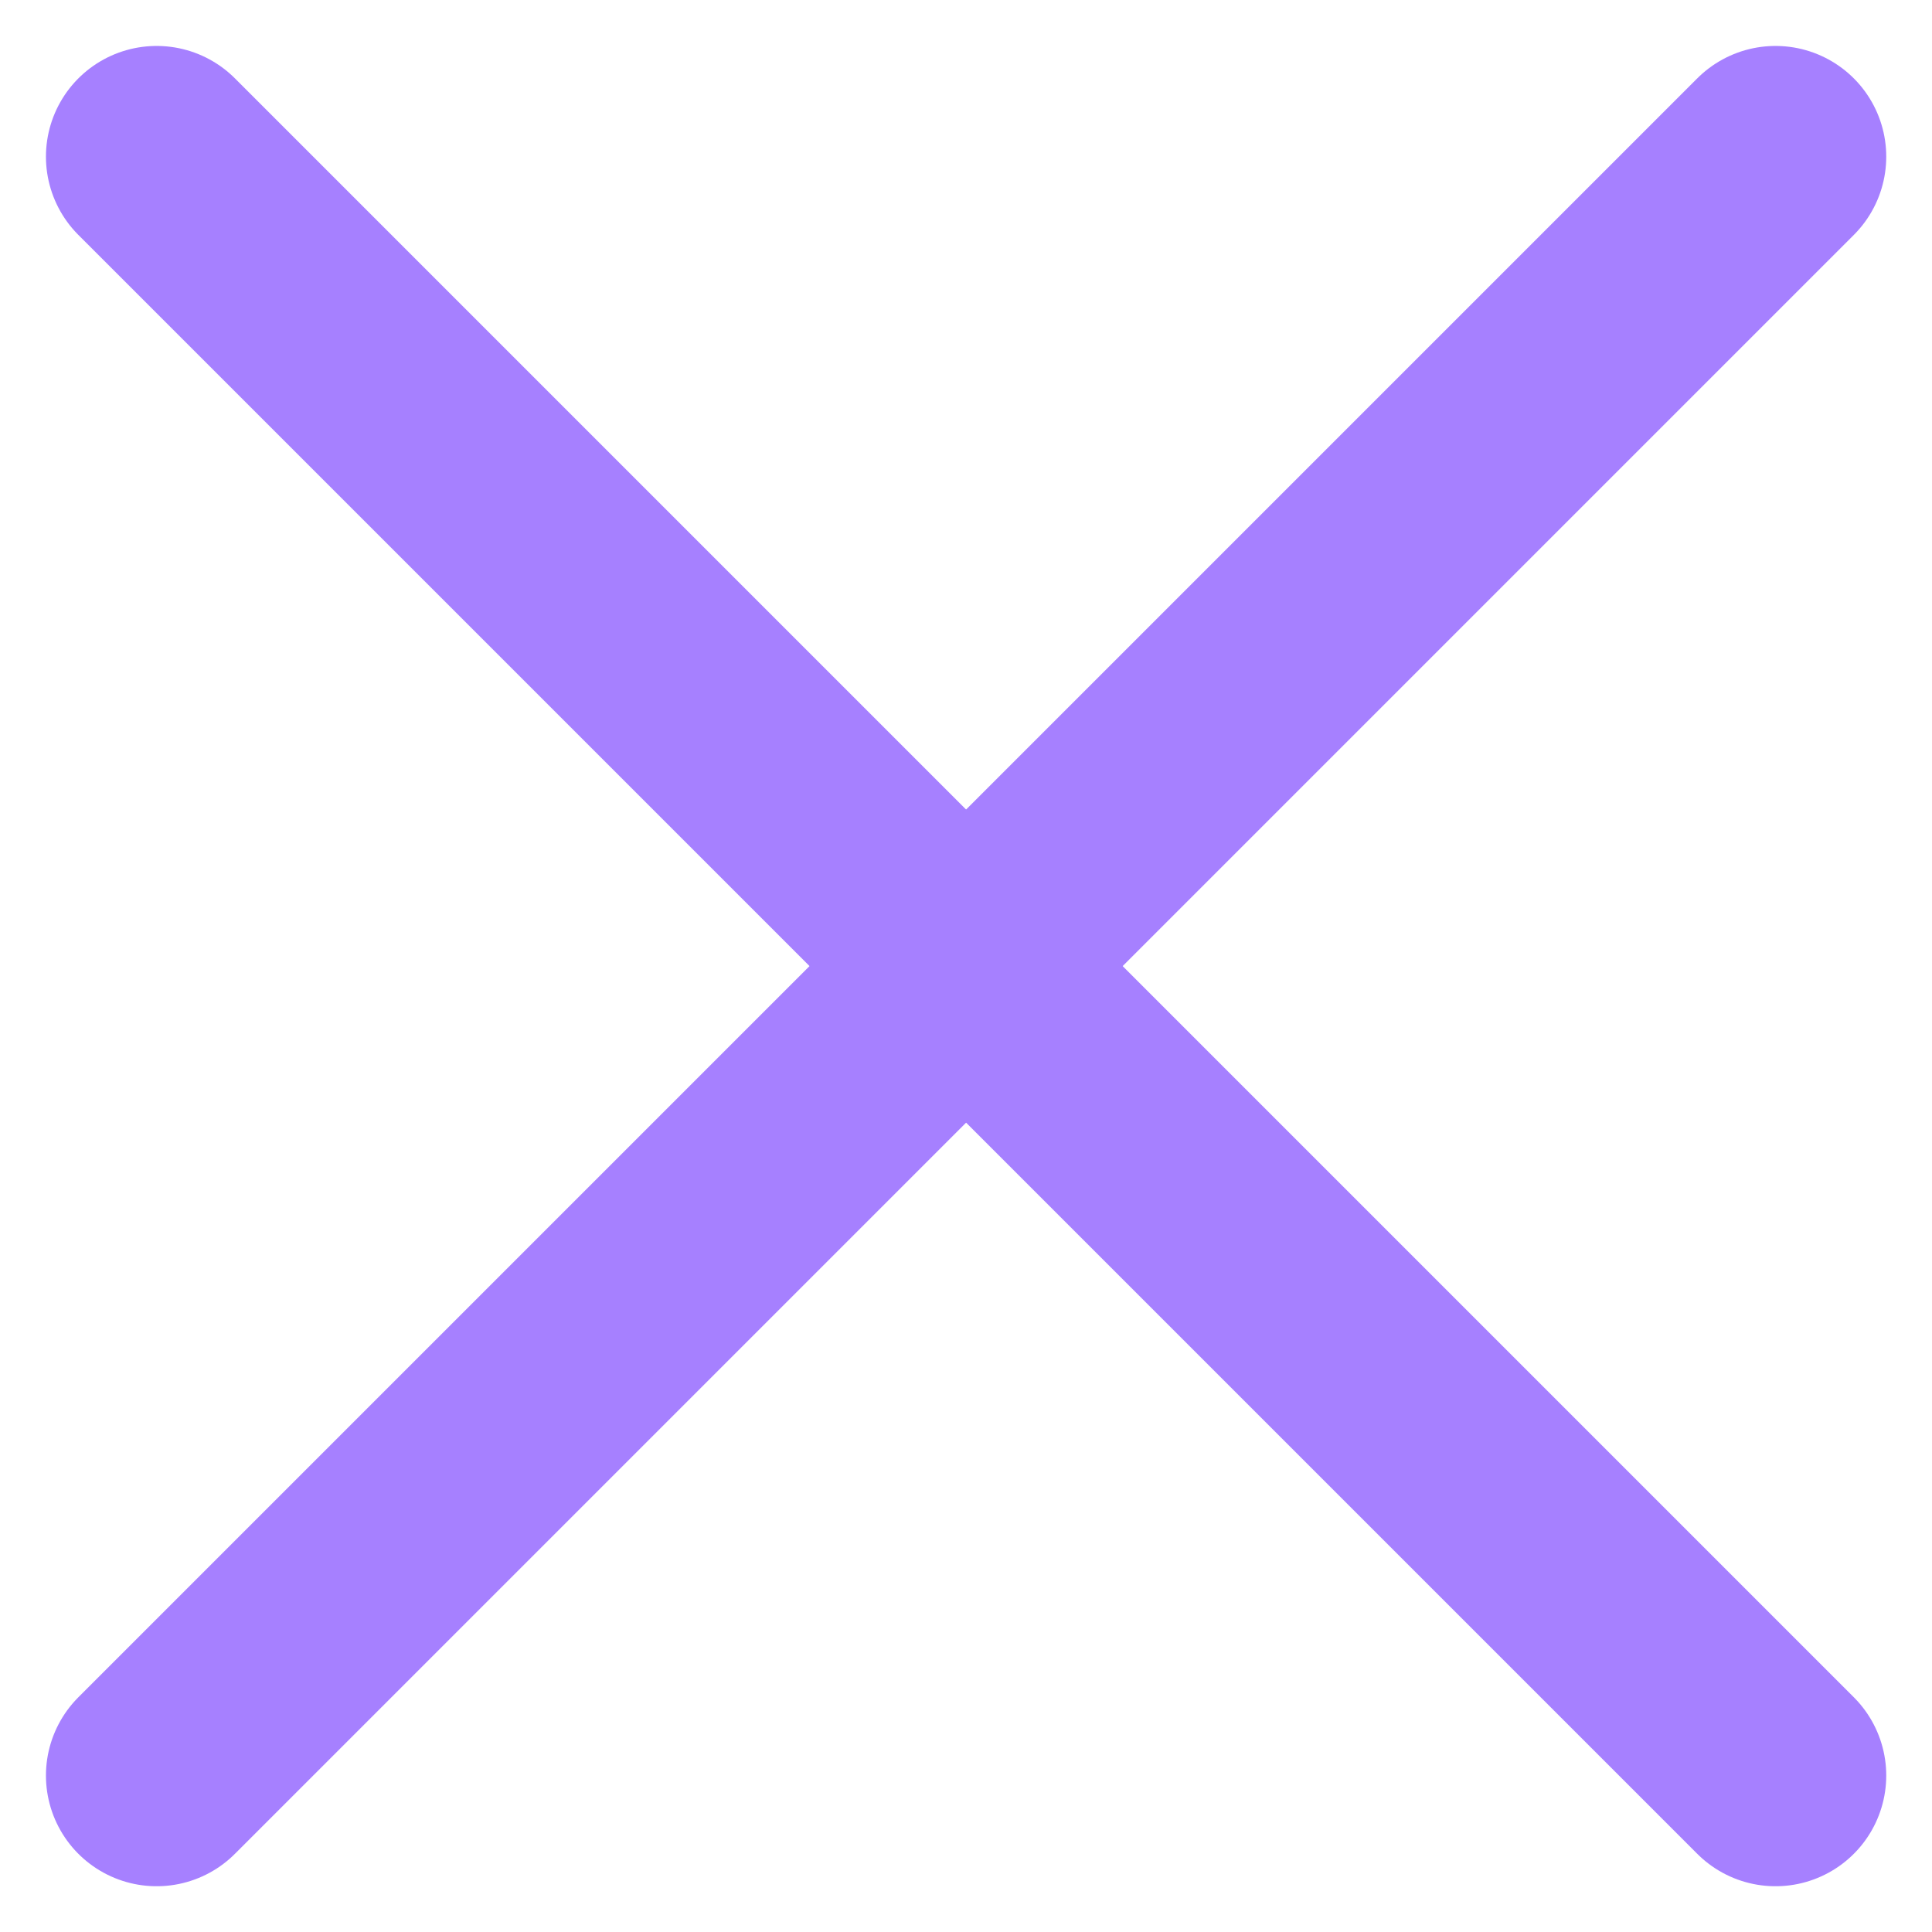 <svg xmlns="http://www.w3.org/2000/svg" width="10.471" height="10.471" viewBox="0 0 10.471 10.471">
  <g id="vuesax_linear_card-remove" data-name="vuesax/linear/card-remove" transform="translate(-252.46 -511.461)">
    <g id="card-remove" transform="translate(253.309 512.31)">
      <path id="Vector" d="M0,8.774,8.774,0" fill="none" stroke="#a680ff" stroke-linecap="round" stroke-width="1.2"/>
      <path id="Vector-2" data-name="Vector" d="M8.774,8.774,0,0" fill="none" stroke="#a680ff" stroke-linecap="round" stroke-width="1.2"/>
    </g>
  </g>
</svg>
